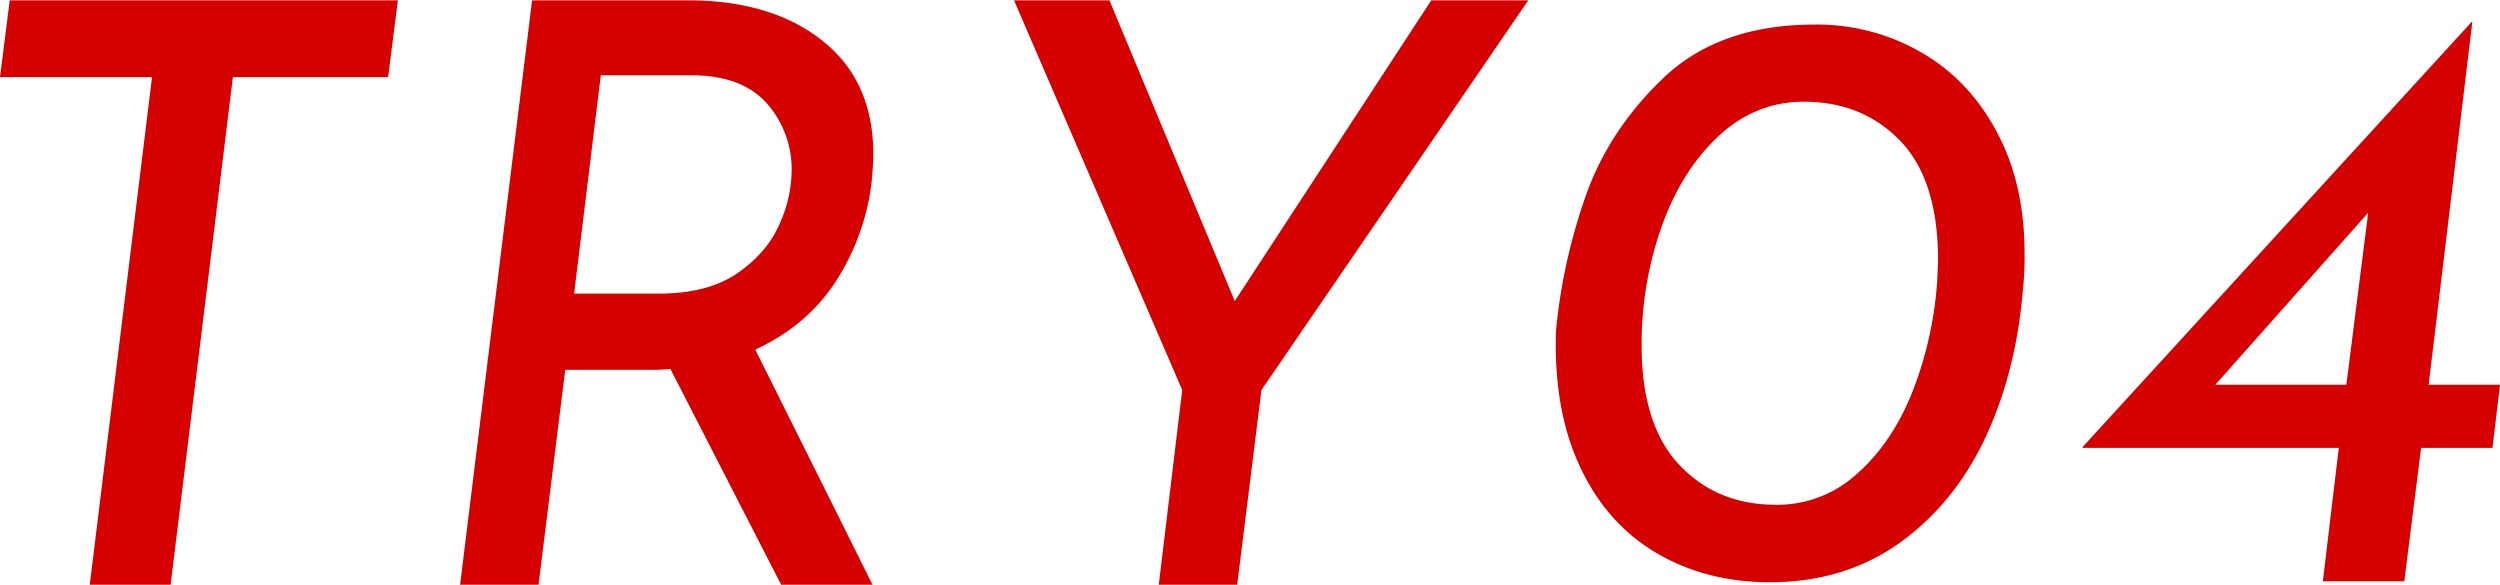 <svg xmlns="http://www.w3.org/2000/svg" xmlns:xlink="http://www.w3.org/1999/xlink" width="803.816" height="188" viewBox="0 0 803.816 188">
  <defs>
    <style>
      .cls-1 {
        fill: #D50000;
      }
    </style>
    <filter id="filter" x="253.344" y="10694.9" width="803.816" height="188" filterUnits="userSpaceOnUse">
      <feFlood result="flood" flood-color="#d50000"/>
      <feComposite result="composite" operator="in" in2="SourceGraphic"/>
      <feBlend result="blend" mode="multiply" in2="SourceGraphic"/>
    </filter>
  </defs>
  <path id="TRY0_4" data-name="TRY0 4" class="cls-1" d="M256.464,10695l-3.12,24.7h48.88l-20.02,163.2h26l20.02-163.2h49.92l3.12-24.7h-124.8Zm277.156,58.2c0.345-3.8.52-6.7,0.52-8.6q0-23.7-16.38-36.6c-10.92-8.7-25.395-13-43.42-13H424.42l-23.141,187.9H426.5l8.58-69.1h27.56a47.632,47.632,0,0,0,6.24-.3l35.62,69.4h29.38l-37.7-75.6c11.091-5.1,19.76-12.4,26-22.1a74.9,74.9,0,0,0,11.44-32h0Zm-95.68,36.1,8.58-70.2h29.12c10.92,0,19.02,3.1,24.31,9.1a31.927,31.927,0,0,1,7.93,21.6,42.7,42.7,0,0,1-4.16,17.7c-2.775,6.1-7.325,11.2-13.65,15.5q-9.495,6.3-24.83,6.3h-27.3Zm275.595-94.3-63.18,96.7-40.3-96.7H579.374l54.081,125.3-7.54,62.6h25.22l7.8-62.6,85.8-125.3h-31.2Zm108.947,187.1c16.019,0,29.923-4.3,41.715-12.7q17.681-12.75,27.54-33.9t12.015-47.4a96.944,96.944,0,0,0,.54-11.9c0-14.9-3.017-28-9.045-39.1q-9.049-16.8-24.435-25.5a66.987,66.987,0,0,0-34.02-8.8q-30.78,0-48.87,17.4t-25.38,39.6a181.256,181.256,0,0,0-8.91,41.5c-0.54,17,2.025,31.5,7.7,43.6,5.67,12.2,13.812,21.4,24.435,27.7s22.857,9.5,36.72,9.5h0Zm1.89-24.9c-12.6,0-22.95-4.2-31.05-12.8-8.1-8.5-12.15-21.4-12.15-38.5a112.994,112.994,0,0,1,6.345-37.9c4.227-12,10.3-21.7,18.225-29.2,7.919-7.4,17.1-11.2,27.54-11.2q18.9,0,31.05,12.6c8.1,8.4,12.15,21.2,12.15,38.5l-0.27,6.4a119.659,119.659,0,0,1-7.83,35.4c-4.32,11-10.26,19.9-17.82,26.6a37.9,37.9,0,0,1-26.19,10.1h0Zm209.848-38.6,14.04-116.6h-0.27l-125.01,136.6v0.3h82.35l-5.13,42.9h26.19l5.4-42.9h22.95l2.43-20.3h-22.95Zm-68.58,0,49.14-55.3-7.02,55.3H965.64Z" transform="translate(-253.344 -10694.9)"/>
</svg>
